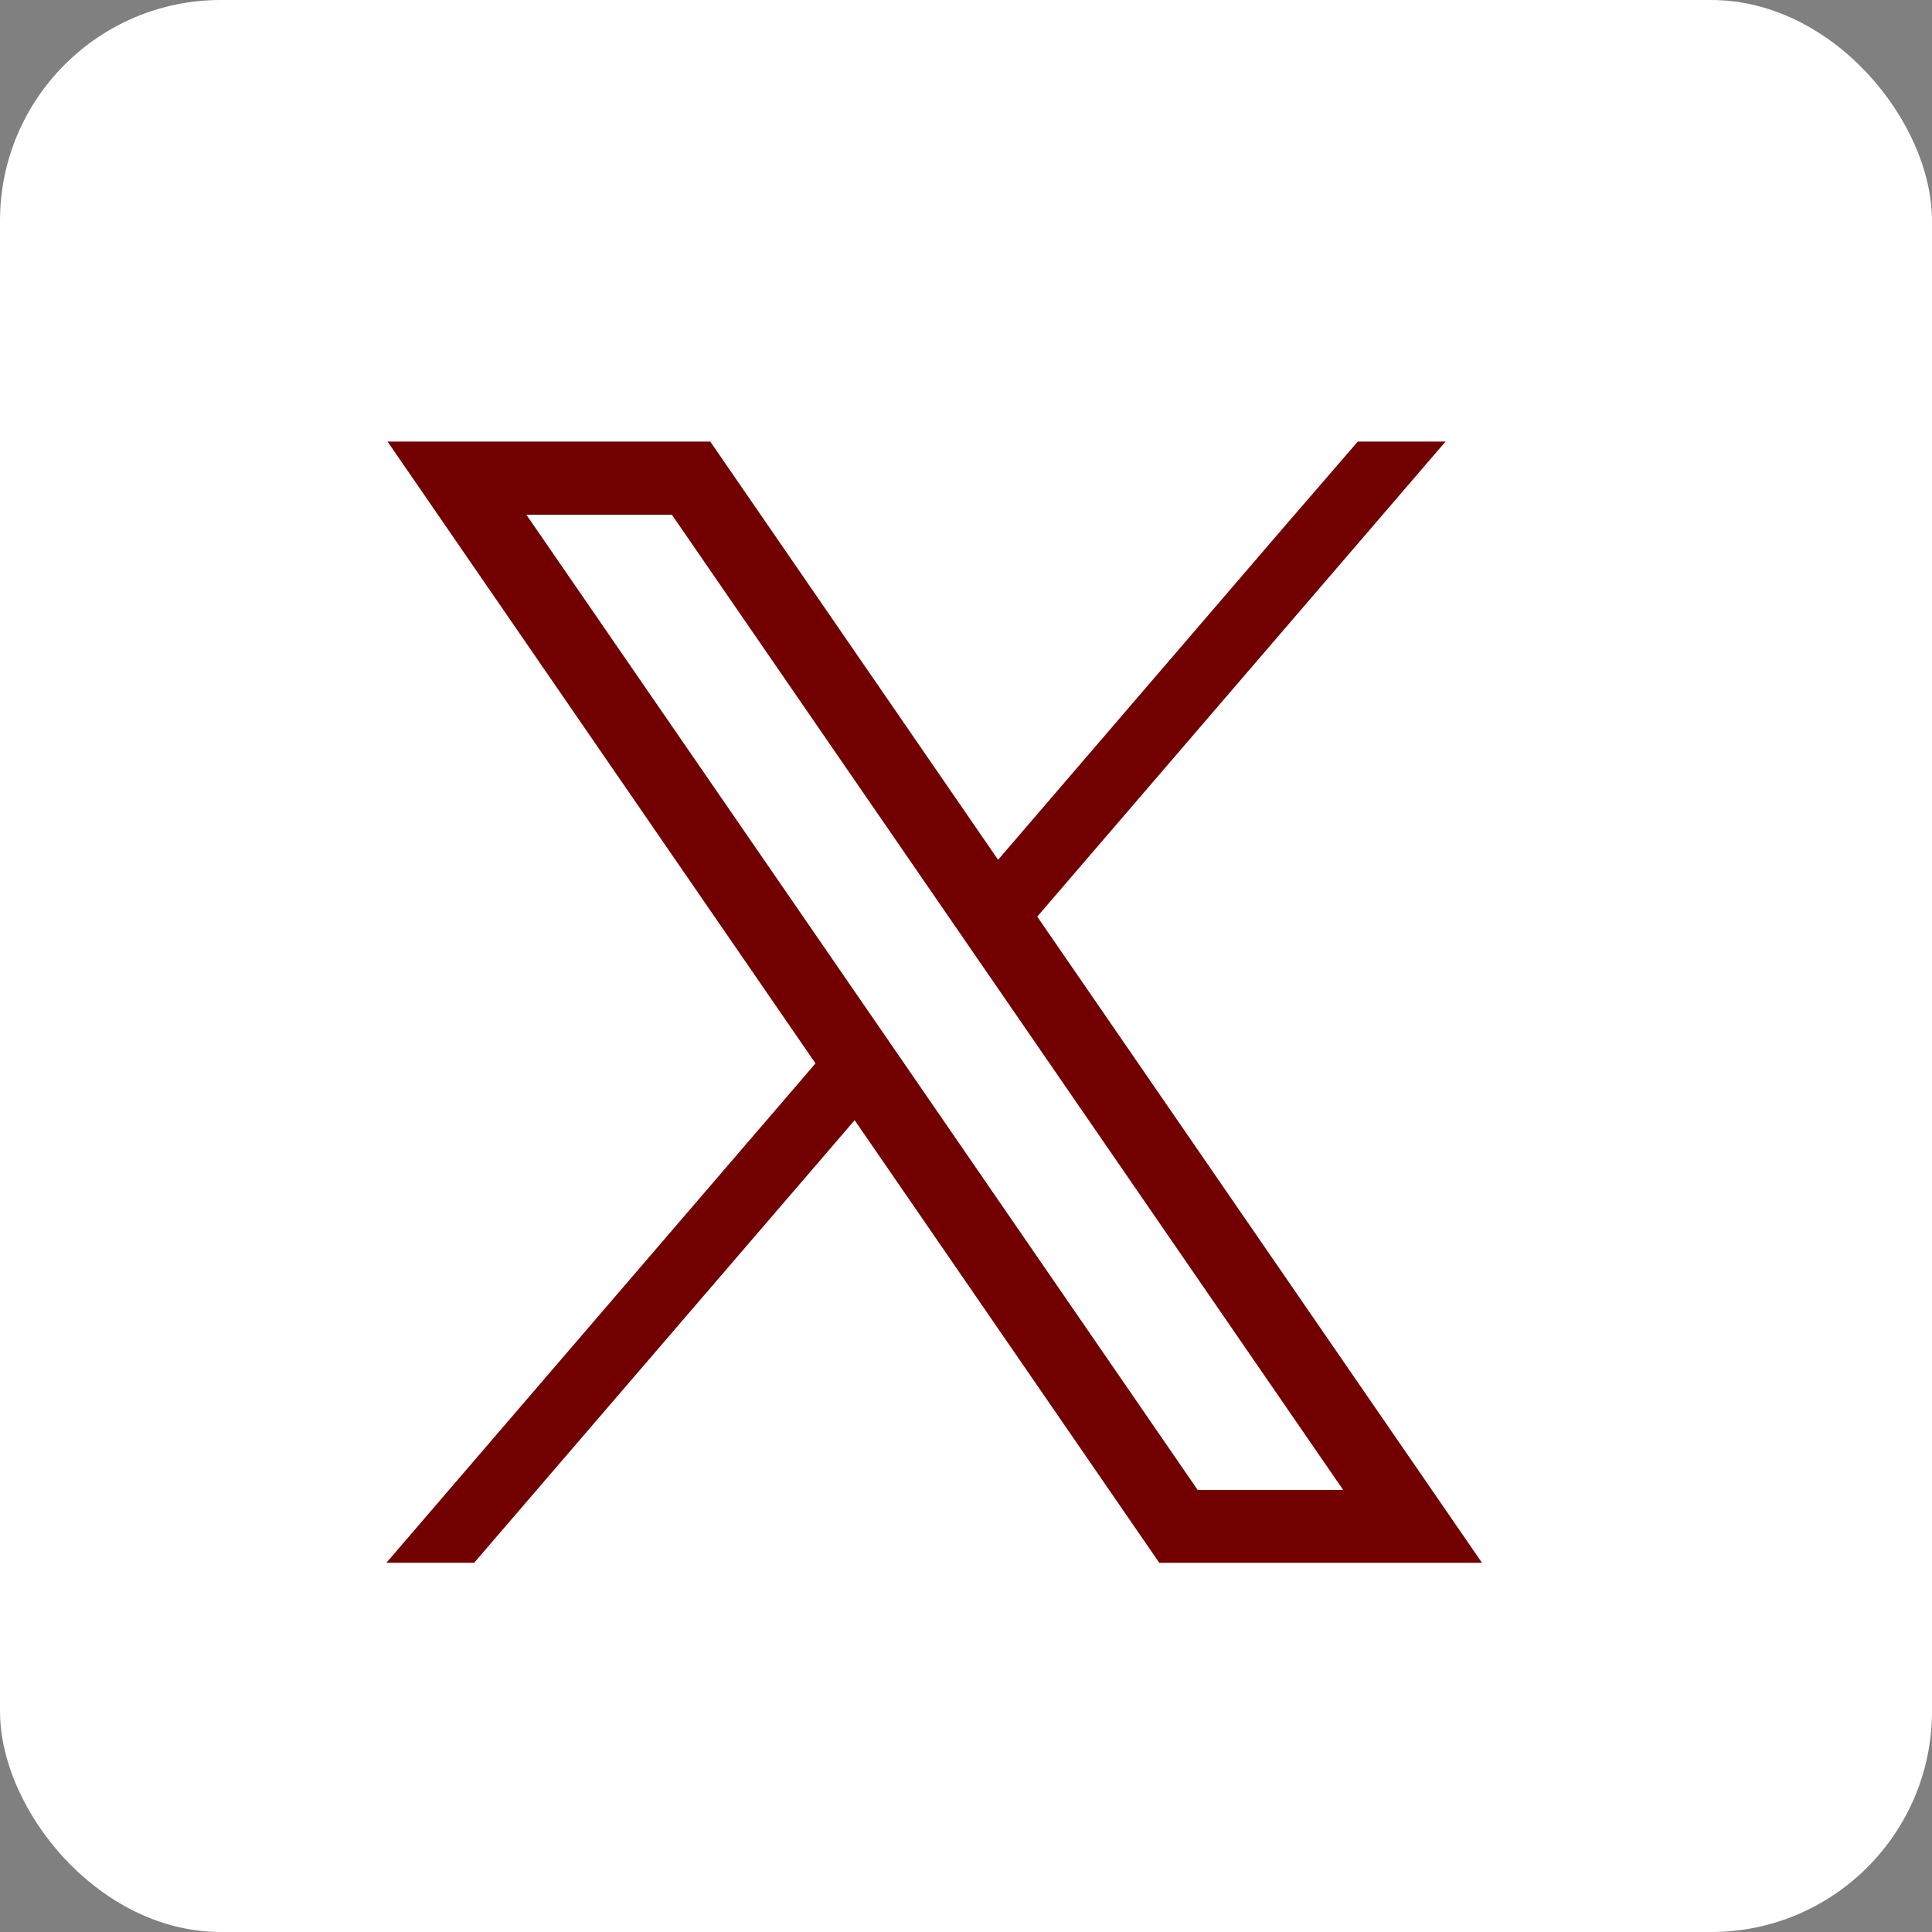 <svg id="Component_207_1" data-name="Component 207 – 1" xmlns="http://www.w3.org/2000/svg" width="35" height="35" viewBox="0 0 35 35">
  <rect x="0" y="0" width="35" height="35" fill="#808080" stroke="none"/>
  <rect id="Rectangle_41207" data-name="Rectangle 41207" width="35" height="35" rx="4" fill="#fff"/>
  <g id="Group_16395" data-name="Group 16395">
    <path id="Path_50001" data-name="Path 50001" d="M10.762,11.322,10.01,10.23l-6.128-8.9H6.518l4.956,7.2.752,1.092,6.453,9.375H16.043ZM1.367.005,2.793,2.077l6.326,9.191.752,1.092,5.083,7.385.394.572h5.846l-1.426-2.072L13.117,8.582,12.365,7.49,7.608.578,7.213.005Z" transform="translate(5.654 7.995)" fill="#720000"/>
    <path id="Path_50002" data-name="Path 50002" d="M7.33,612.914,0,621.444h1.59l6.448-7.5.84-.978-.709-1.03Z" transform="translate(7 -593.133)" fill="#720000"/>
    <path id="Path_50003" data-name="Path 50003" d="M613.12.005l-1.361,1.576-4.708,5.48-.84.978.709,1.03.84-.978L614.71.005Z" transform="translate(-588.523 7.995)" fill="#720000"/>
  </g>
</svg>
